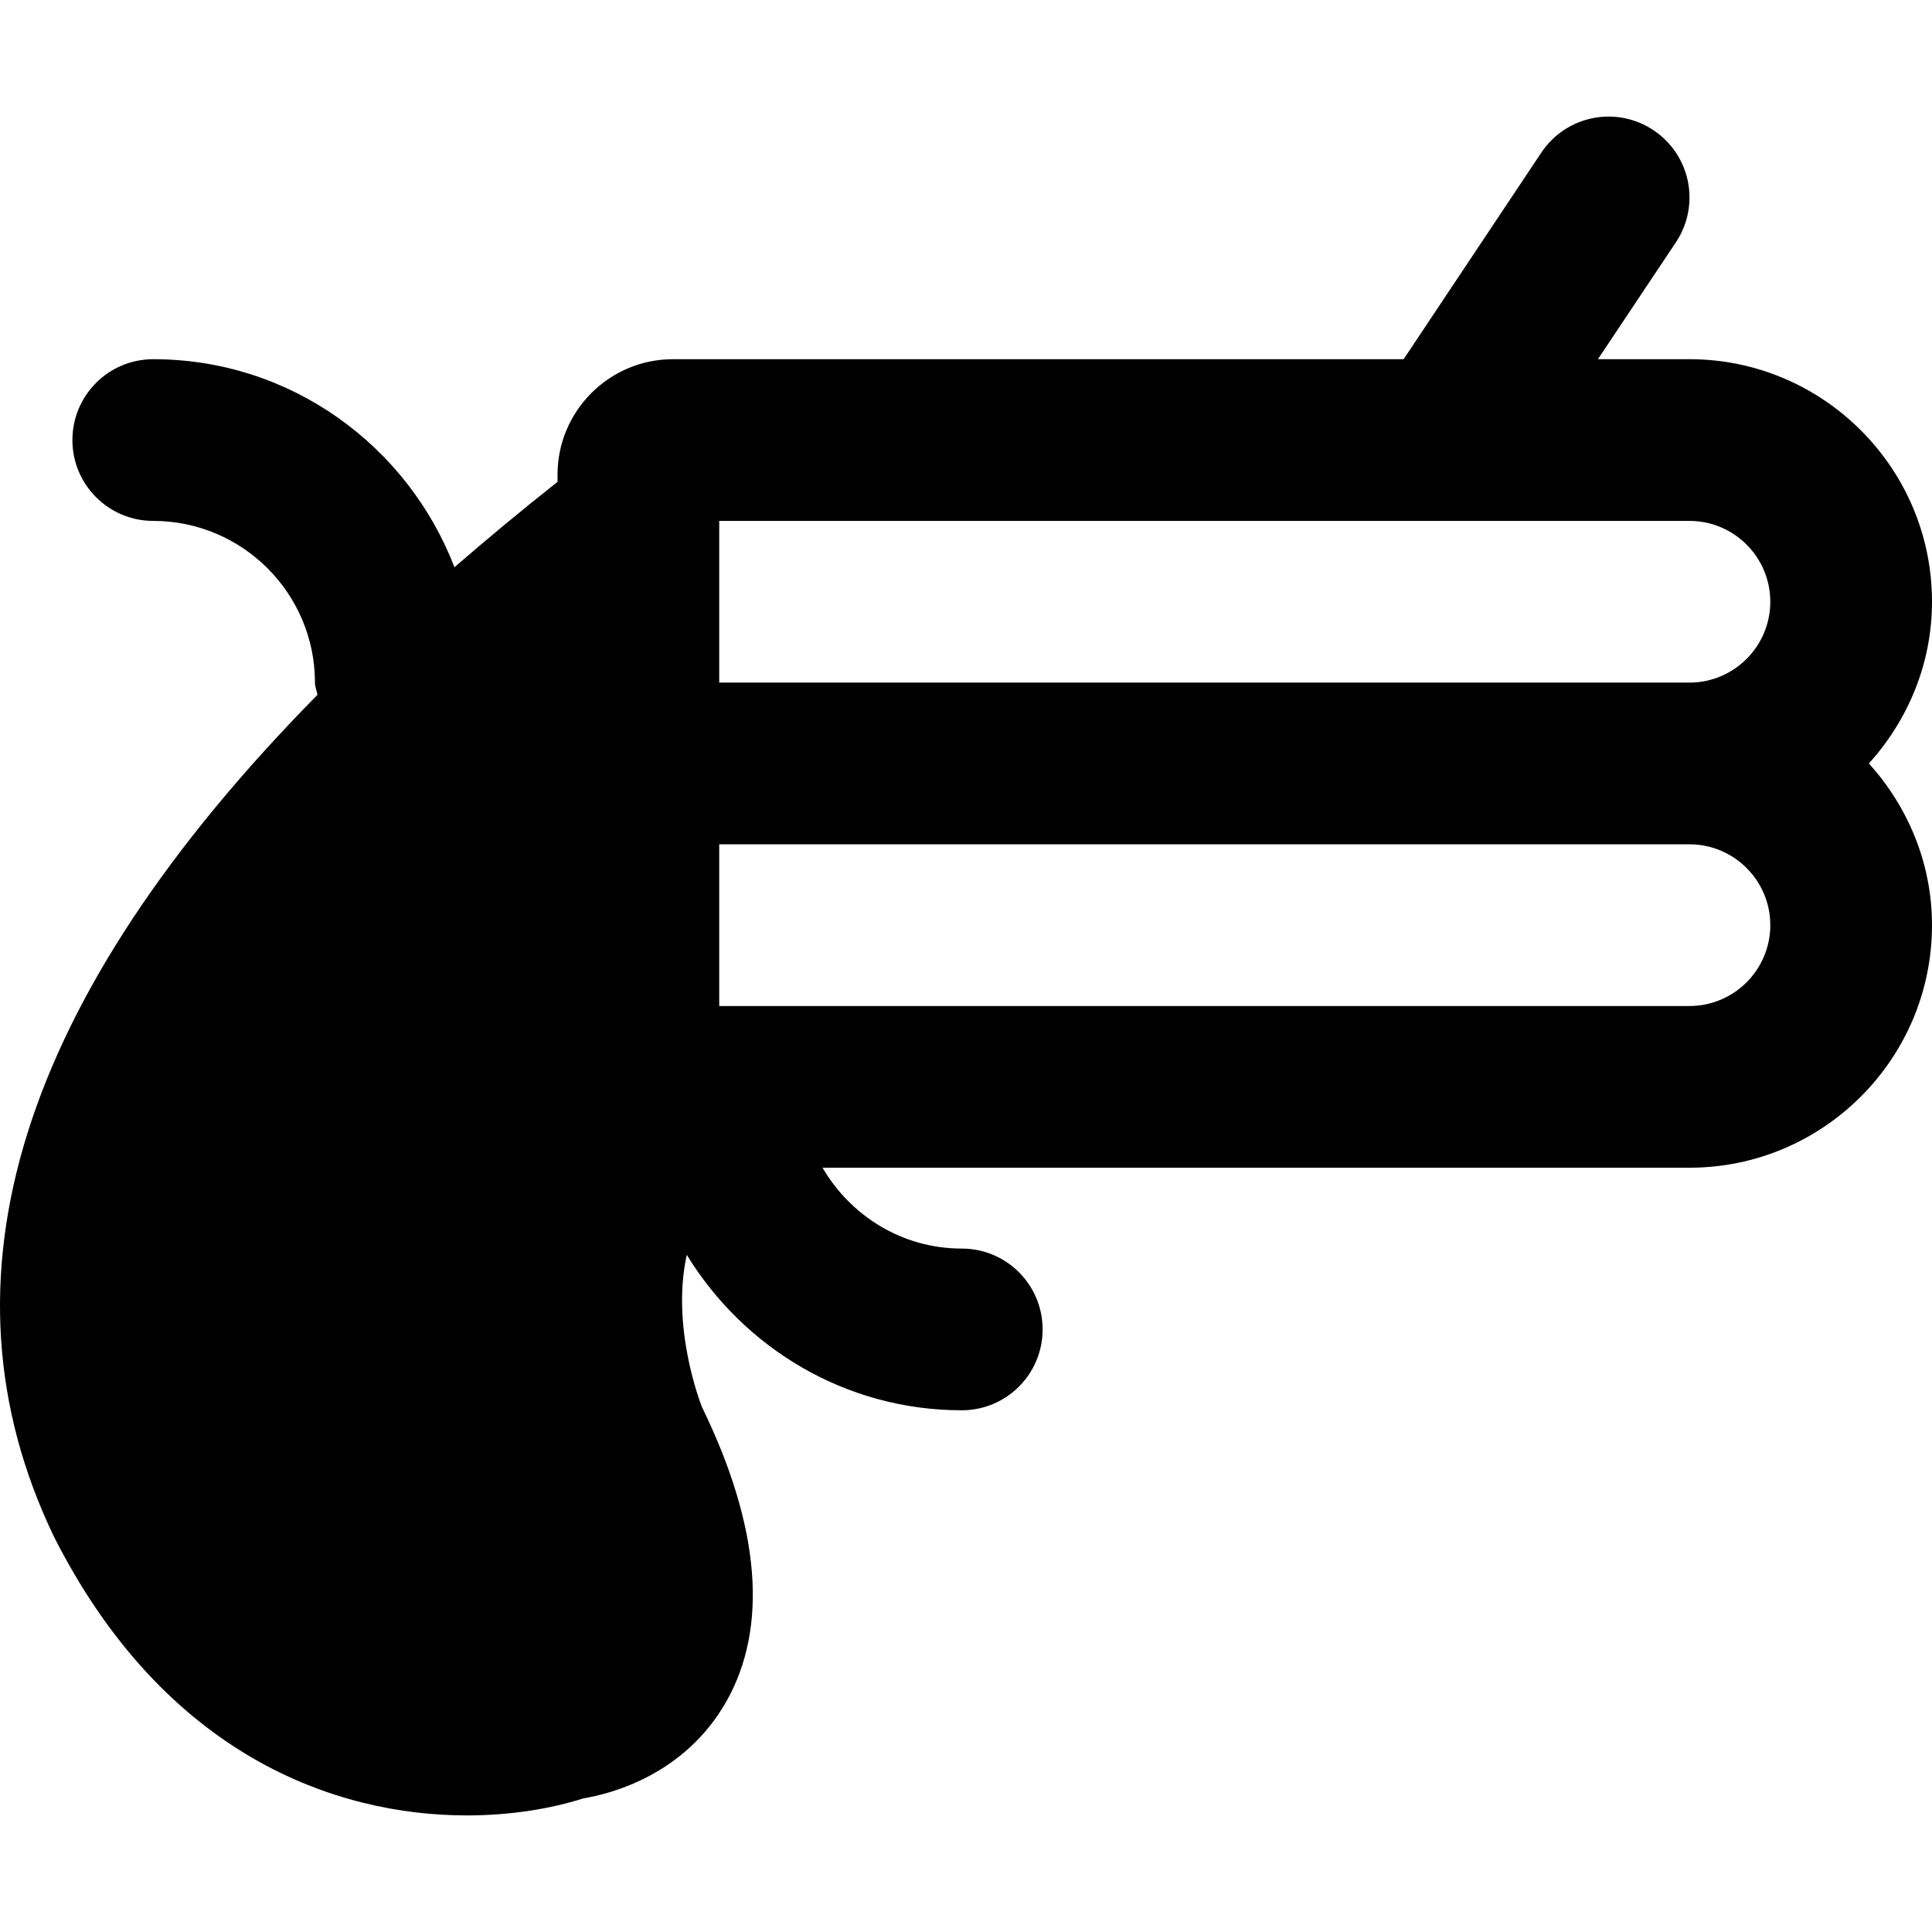 <?xml version="1.0" encoding="iso-8859-1"?>
<!-- Uploaded to: SVG Repo, www.svgrepo.com, Generator: SVG Repo Mixer Tools -->
<svg fill="#000000" height="800px" width="800px" version="1.1" id="Layer_1" xmlns="http://www.w3.org/2000/svg" xmlns:xlink="http://www.w3.org/1999/xlink" 
	 viewBox="0 0 509.773 509.773" xml:space="preserve">
<g>
	<g>
		<path d="M509.773,158.777c0-35.285-28.715-64-64-64h-24.149l20.565-30.827c6.549-9.813,3.904-23.061-5.909-29.589
			c-9.856-6.571-23.061-3.883-29.589,5.909l-36.331,54.507H177.57c-16.789,0-30.464,13.675-30.464,30.464v1.899
			c-9.557,7.552-18.56,15.061-27.2,22.528c-12.309-32.021-43.157-54.891-79.467-54.891c-11.797,0-21.333,9.557-21.333,21.333
			s9.536,21.333,21.333,21.333c23.531,0,42.667,19.136,42.667,42.667c0,1.152,0.469,2.133,0.661,3.221
			C5.133,263.161-18.377,337.614,14.242,405.476c29.269,57.813,74.411,73.536,108.949,73.536c11.84,0,22.421-1.856,30.677-4.48
			c7.787-1.301,26.816-6.4,37.696-25.429c11.285-19.797,8.981-46.4-6.336-77.824c-0.512-1.28-8.213-21.312-4.011-40.171
			c14.997,24.491,41.771,41.003,72.555,41.003c11.797,0,21.333-9.557,21.333-21.333s-9.536-21.333-21.333-21.333
			c-15.723,0-29.333-8.64-36.736-21.333h228.736c35.285,0,64-28.715,64-64c0-16.448-6.421-31.317-16.64-42.667
			C503.351,190.094,509.773,175.225,509.773,158.777z M445.773,265.444h-256v-42.667h256c11.776,0,21.333,9.579,21.333,21.333
			C467.106,255.865,457.549,265.444,445.773,265.444z M445.773,180.11h-256v-42.667h256c11.776,0,21.333,9.579,21.333,21.333
			S457.549,180.11,445.773,180.11z"/>
	</g>
</g>
</svg>